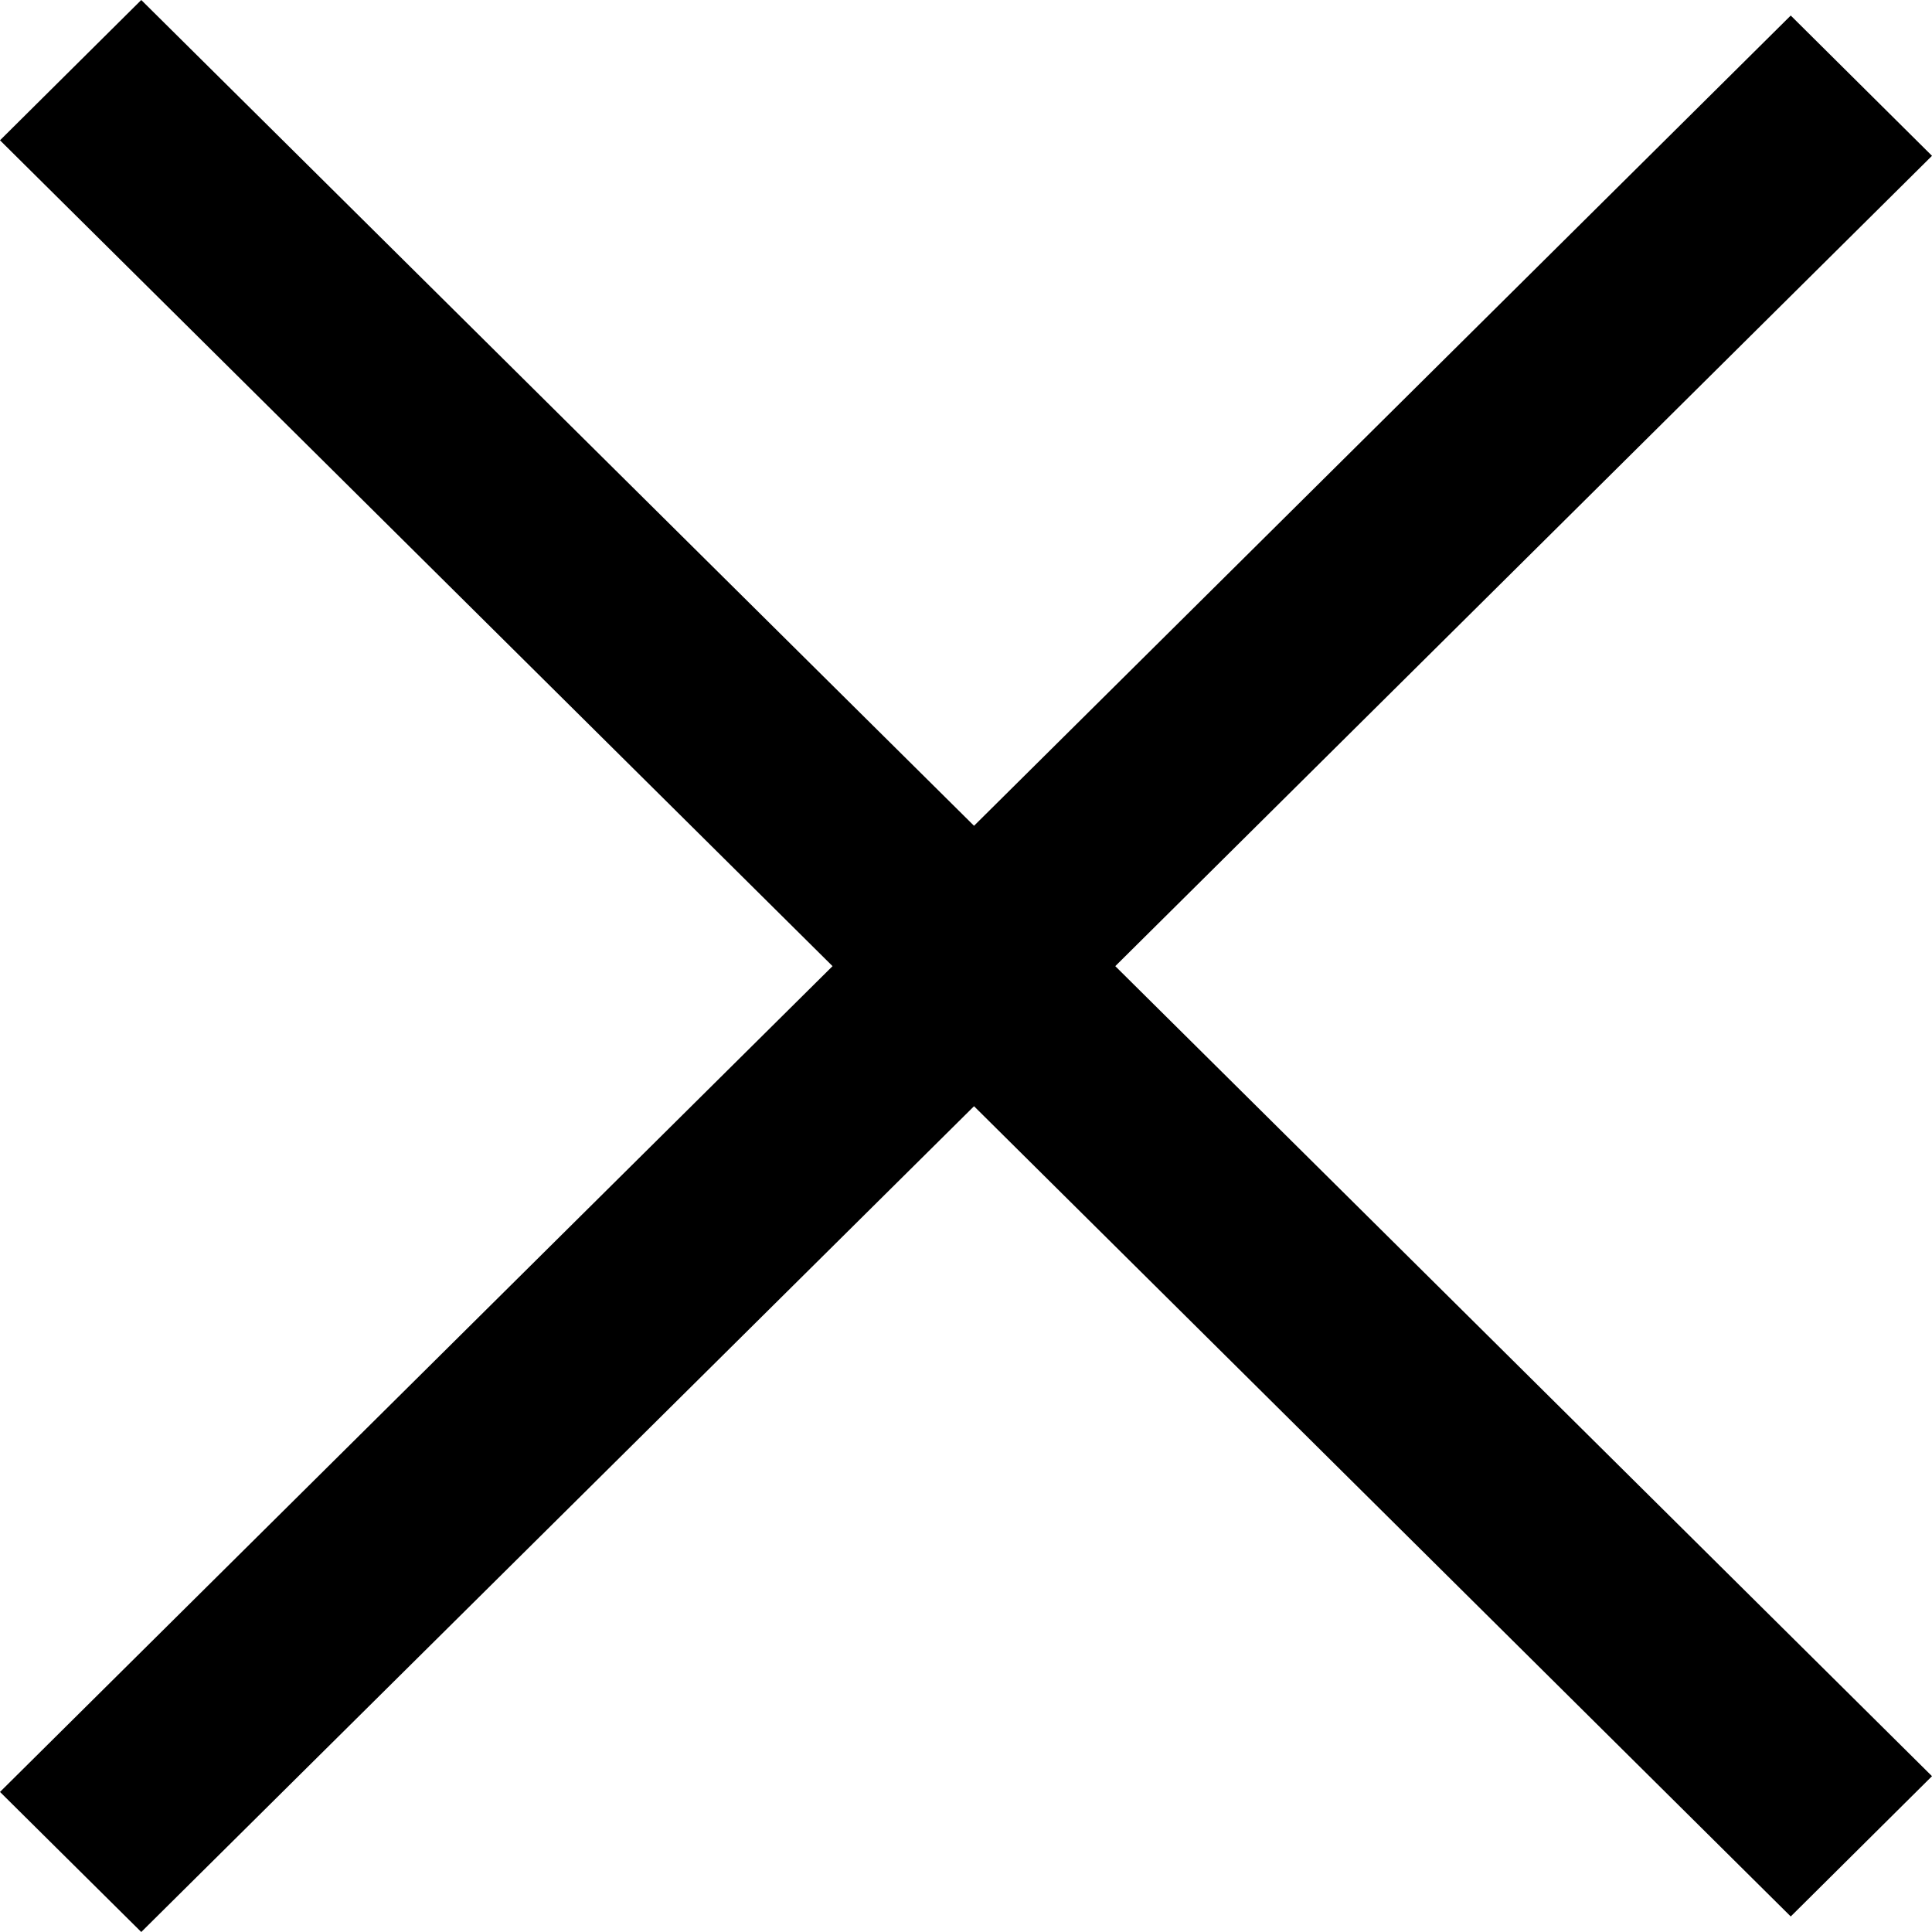<svg width="26" height="26" viewBox="0 0 26 26" fill="none" xmlns="http://www.w3.org/2000/svg">
<path fill-rule="evenodd" clip-rule="evenodd" d="M1.901 0L0 1.888L11.204 13.002L0 24.115L1.901 26L13.108 14.887L24.099 25.791L26 23.903L15.009 13.002L26 2.097L24.099 0.209L13.108 11.113L1.901 0Z" fill="black"/>
</svg>

